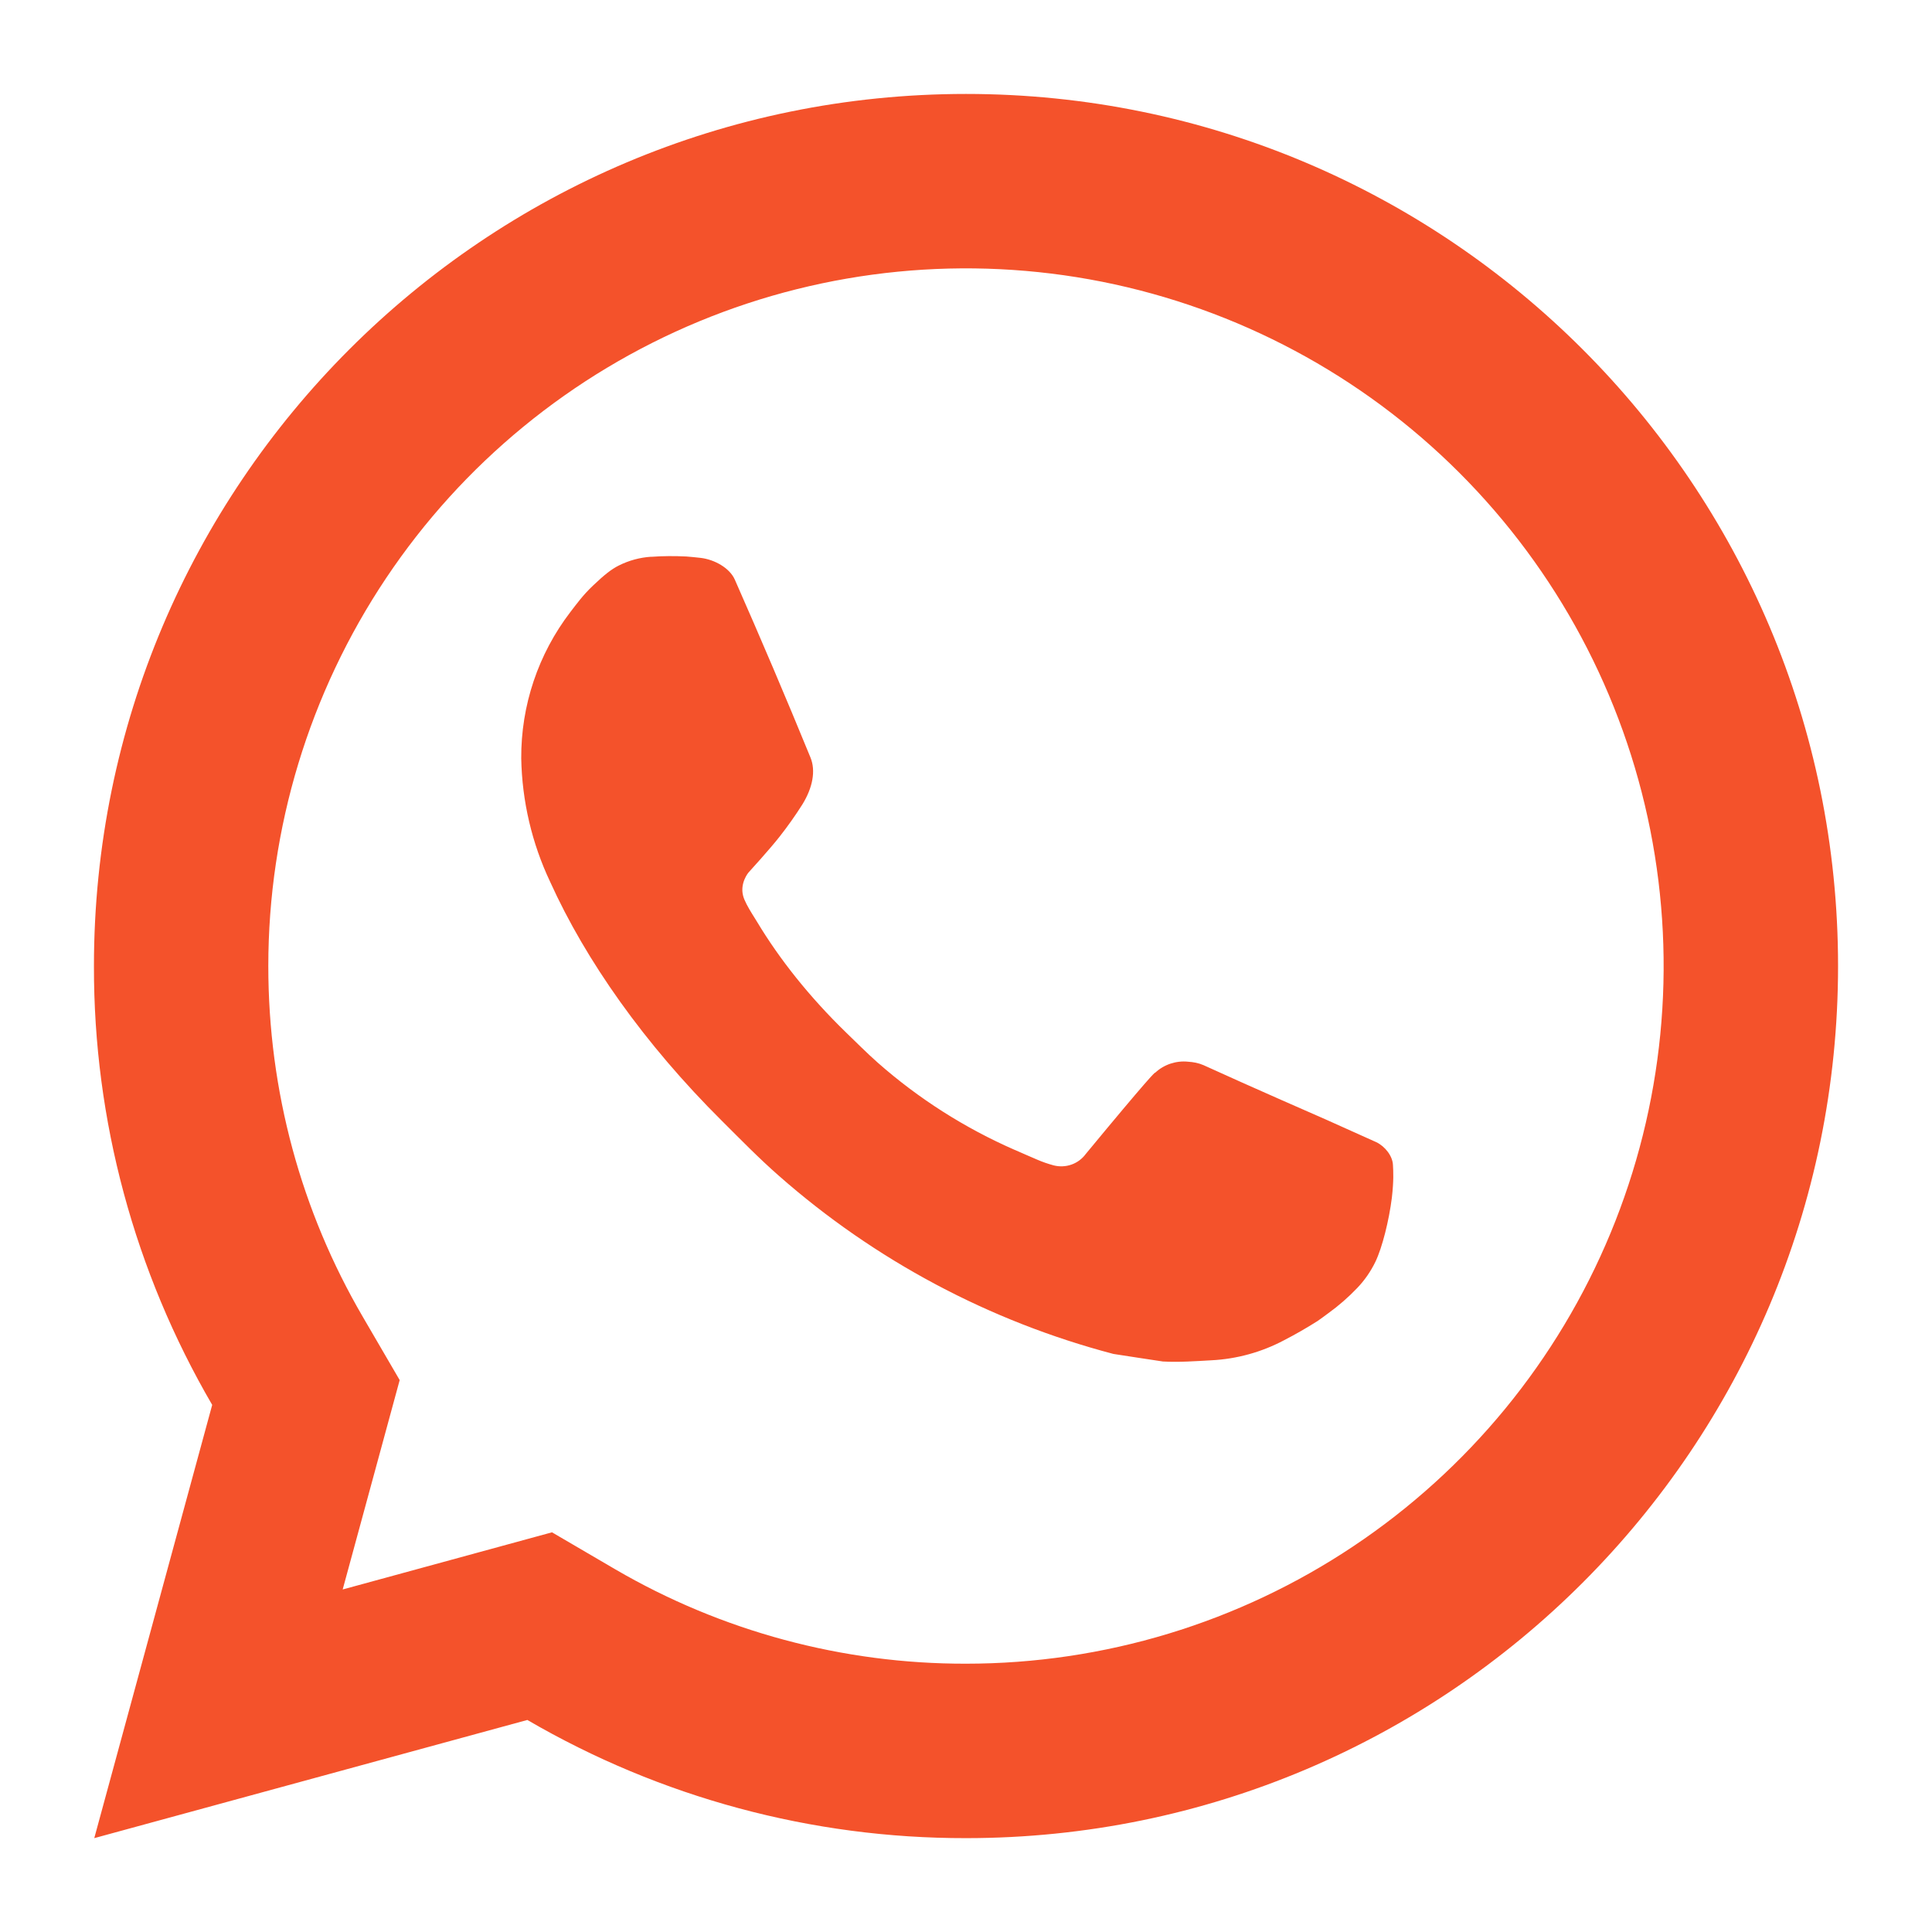 <svg width="24" height="24" viewBox="0 0 24 24" fill="none" xmlns="http://www.w3.org/2000/svg">
<path d="M6.857 19.035L7.642 19.494C8.964 20.265 10.469 20.67 12 20.667C13.714 20.667 15.39 20.159 16.815 19.206C18.24 18.254 19.351 16.901 20.007 15.317C20.663 13.733 20.834 11.991 20.5 10.309C20.166 8.628 19.34 7.084 18.128 5.872C16.916 4.66 15.372 3.835 13.691 3.5C12.01 3.166 10.267 3.337 8.683 3.993C7.1 4.649 5.746 5.76 4.794 7.185C3.842 8.611 3.333 10.286 3.333 12C3.333 13.556 3.742 15.048 4.508 16.36L4.965 17.144L4.257 19.745L6.857 19.035ZM1.171 22.834L2.636 17.452C1.671 15.797 1.163 13.916 1.167 12C1.167 6.017 6.017 1.167 12 1.167C17.983 1.167 22.833 6.017 22.833 12C22.833 17.984 17.983 22.834 12 22.834C10.085 22.837 8.205 22.33 6.551 21.366L1.171 22.834ZM8.09 6.917C8.235 6.906 8.382 6.906 8.527 6.913C8.585 6.917 8.644 6.924 8.702 6.93C8.875 6.95 9.064 7.055 9.128 7.2C9.451 7.932 9.765 8.67 10.068 9.41C10.136 9.575 10.095 9.786 9.968 9.992C9.88 10.131 9.785 10.265 9.683 10.395C9.56 10.552 9.297 10.84 9.297 10.84C9.297 10.84 9.19 10.968 9.231 11.127C9.246 11.188 9.296 11.276 9.341 11.349L9.405 11.452C9.683 11.915 10.055 12.384 10.51 12.826C10.64 12.951 10.767 13.08 10.904 13.201C11.411 13.648 11.985 14.013 12.604 14.284L12.61 14.286C12.702 14.326 12.749 14.348 12.883 14.405C12.95 14.434 13.019 14.458 13.09 14.477C13.163 14.495 13.239 14.492 13.31 14.467C13.381 14.442 13.443 14.396 13.487 14.336C14.272 13.386 14.343 13.324 14.35 13.324V13.326C14.404 13.275 14.469 13.237 14.54 13.213C14.61 13.19 14.685 13.181 14.759 13.189C14.824 13.193 14.89 13.205 14.951 13.232C15.526 13.495 16.468 13.906 16.468 13.906L17.098 14.189C17.204 14.24 17.301 14.36 17.304 14.476C17.308 14.548 17.315 14.665 17.29 14.88C17.255 15.16 17.171 15.497 17.086 15.674C17.028 15.794 16.951 15.905 16.859 16.001C16.749 16.116 16.63 16.22 16.501 16.313C16.457 16.346 16.412 16.379 16.366 16.411C16.231 16.496 16.093 16.576 15.951 16.649C15.672 16.797 15.364 16.882 15.049 16.898C14.848 16.909 14.648 16.924 14.446 16.913C14.438 16.913 13.831 16.819 13.831 16.819C12.291 16.414 10.866 15.655 9.671 14.602C9.426 14.387 9.2 14.155 8.968 13.924C8.004 12.966 7.276 11.931 6.834 10.954C6.607 10.474 6.485 9.952 6.475 9.422C6.471 8.764 6.686 8.124 7.086 7.602C7.165 7.5 7.24 7.394 7.369 7.272C7.506 7.142 7.593 7.072 7.687 7.025C7.813 6.962 7.949 6.925 8.089 6.916L8.09 6.917Z" fill="#F4522B"/>
</svg>
